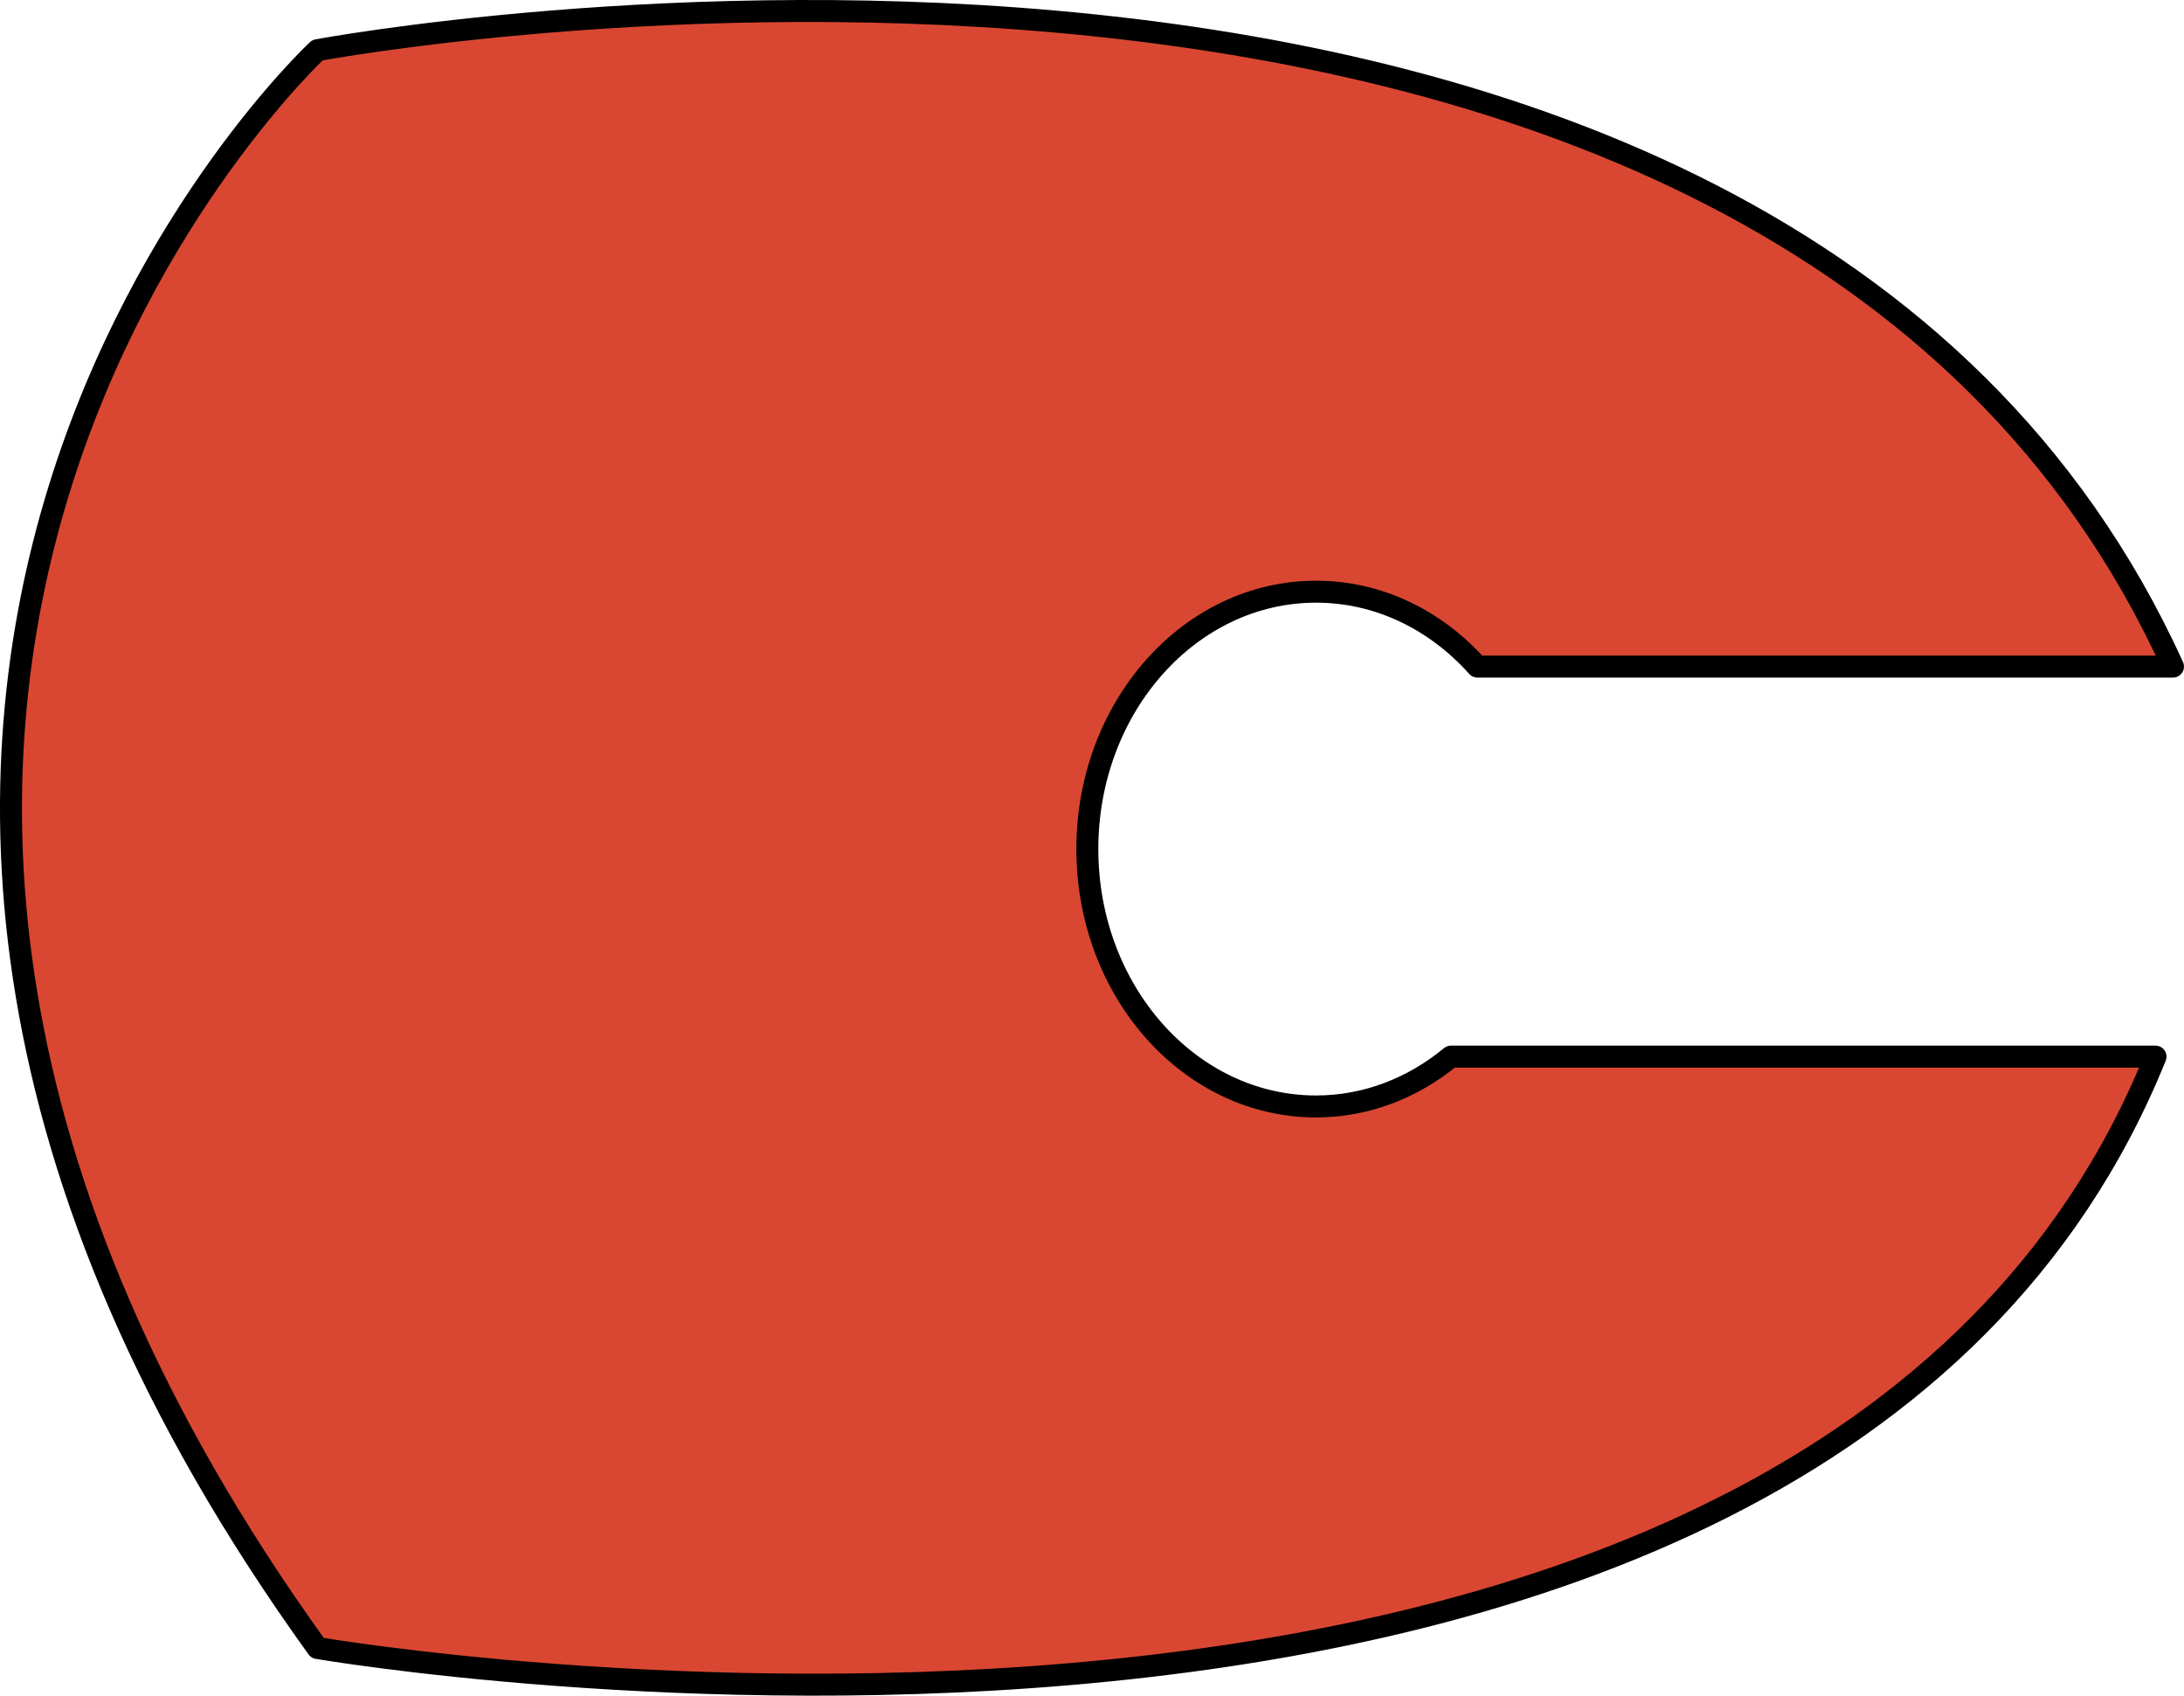 <?xml version="1.0" encoding="utf-8"?>
<!-- Generator: Adobe Illustrator 16.0.0, SVG Export Plug-In . SVG Version: 6.00 Build 0)  -->
<!DOCTYPE svg PUBLIC "-//W3C//DTD SVG 1.1//EN" "http://www.w3.org/Graphics/SVG/1.1/DTD/svg11.dtd">
<svg version="1.1" id="Layer_1" xmlns="http://www.w3.org/2000/svg" xmlns:xlink="http://www.w3.org/1999/xlink" x="0px" y="0px"
	 width="99.416px" height="77.171px" viewBox="0 0 99.416 77.171" enable-background="new 0 0 99.416 77.171" xml:space="preserve">
<path fill="#D94732" stroke="#000000" stroke-linecap="round" stroke-linejoin="round" stroke-miterlimit="10" d="M66.05,48.087
	c-1.724,1.42-3.842,2.269-6.143,2.269c-5.749,0-10.411-5.244-10.411-11.715c0-6.469,4.662-11.713,10.411-11.713
	c2.866,0,5.46,1.303,7.344,3.409h31.664C80.533-10.087,14.451,2.283,14.451,2.283s-31.39,29.165,0,72.719
	c0,0,68.062,11.714,83.669-26.914H66.05z"/>
</svg>

